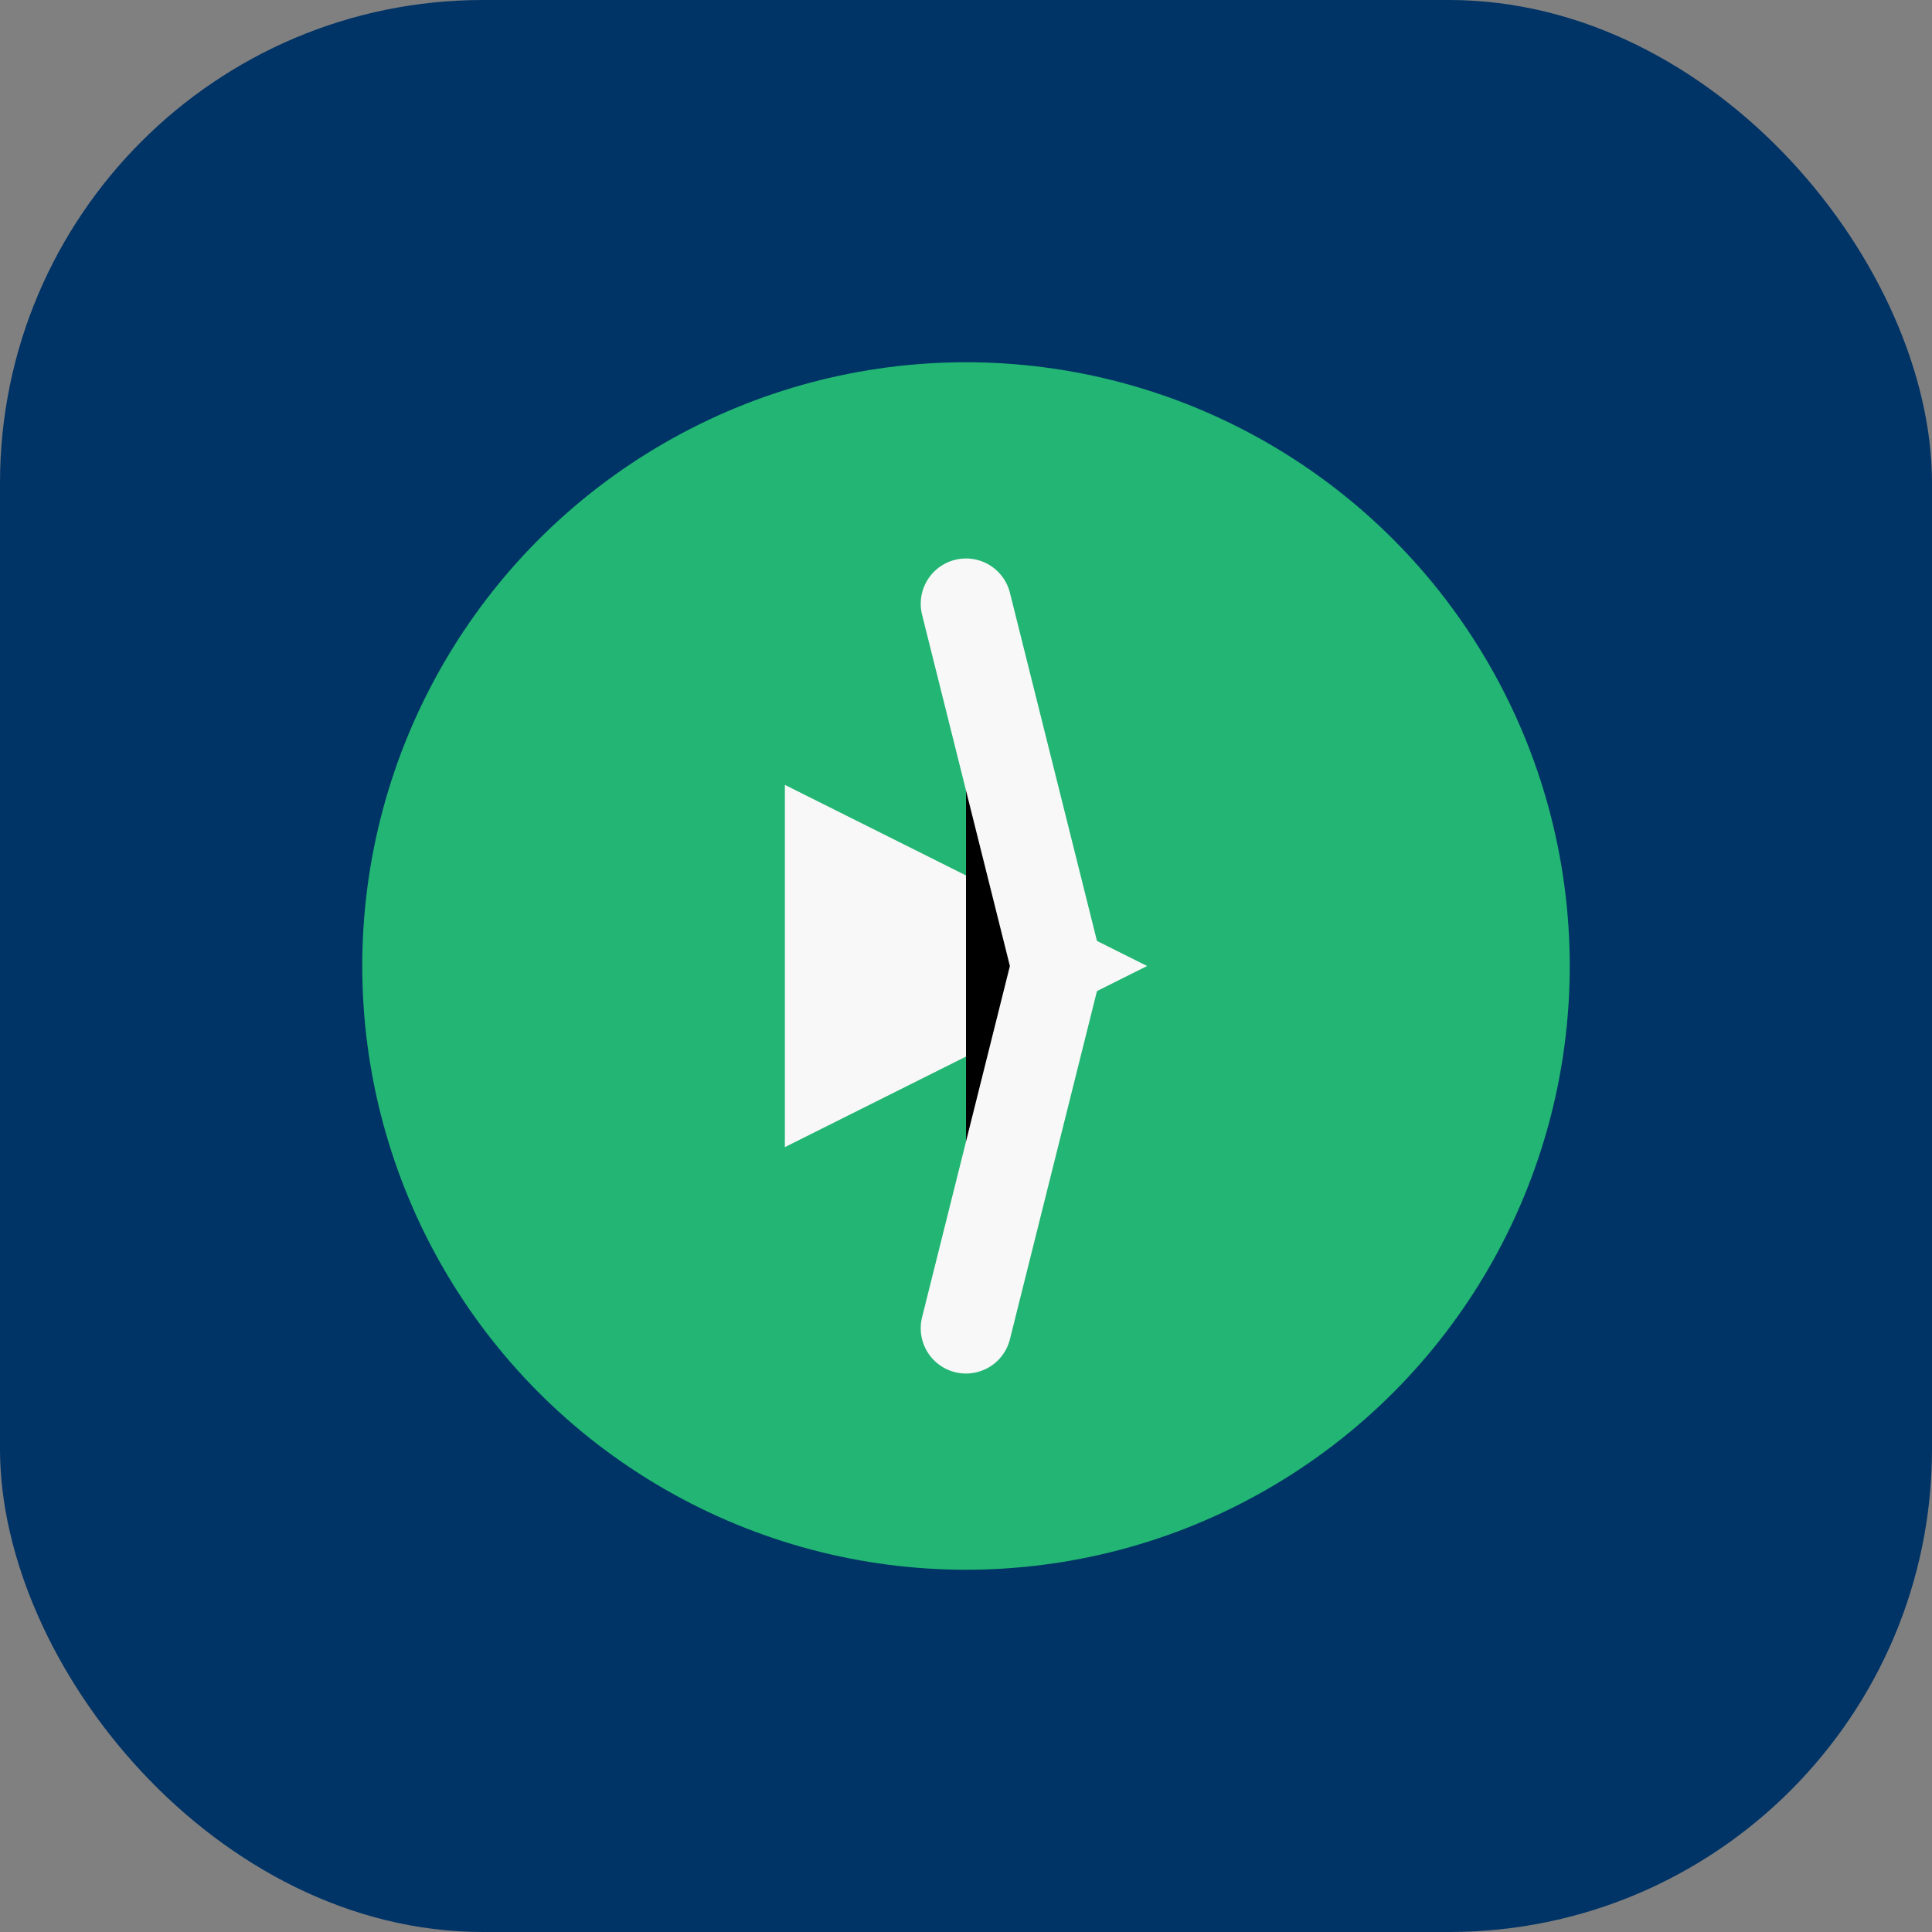 <?xml version="1.0" encoding="UTF-8"?>
<svg xmlns="http://www.w3.org/2000/svg" width="32" height="32" viewBox="0 0 32 32"><rect x="0" y="0" width="32" height="32" fill="#808080" stroke="none"/><rect width="32" height="32" rx="8" fill="#003366"/><g><circle cx="16" cy="16" r="10" fill="#22B573"/><path d="M13 13 L19 16 L13 19 Z" fill="#F8F8F8"/><path d="M16 10 L17.5 16 L16 22" stroke="#F8F8F8" stroke-width="1.5" stroke-linecap="round"/></g></svg>